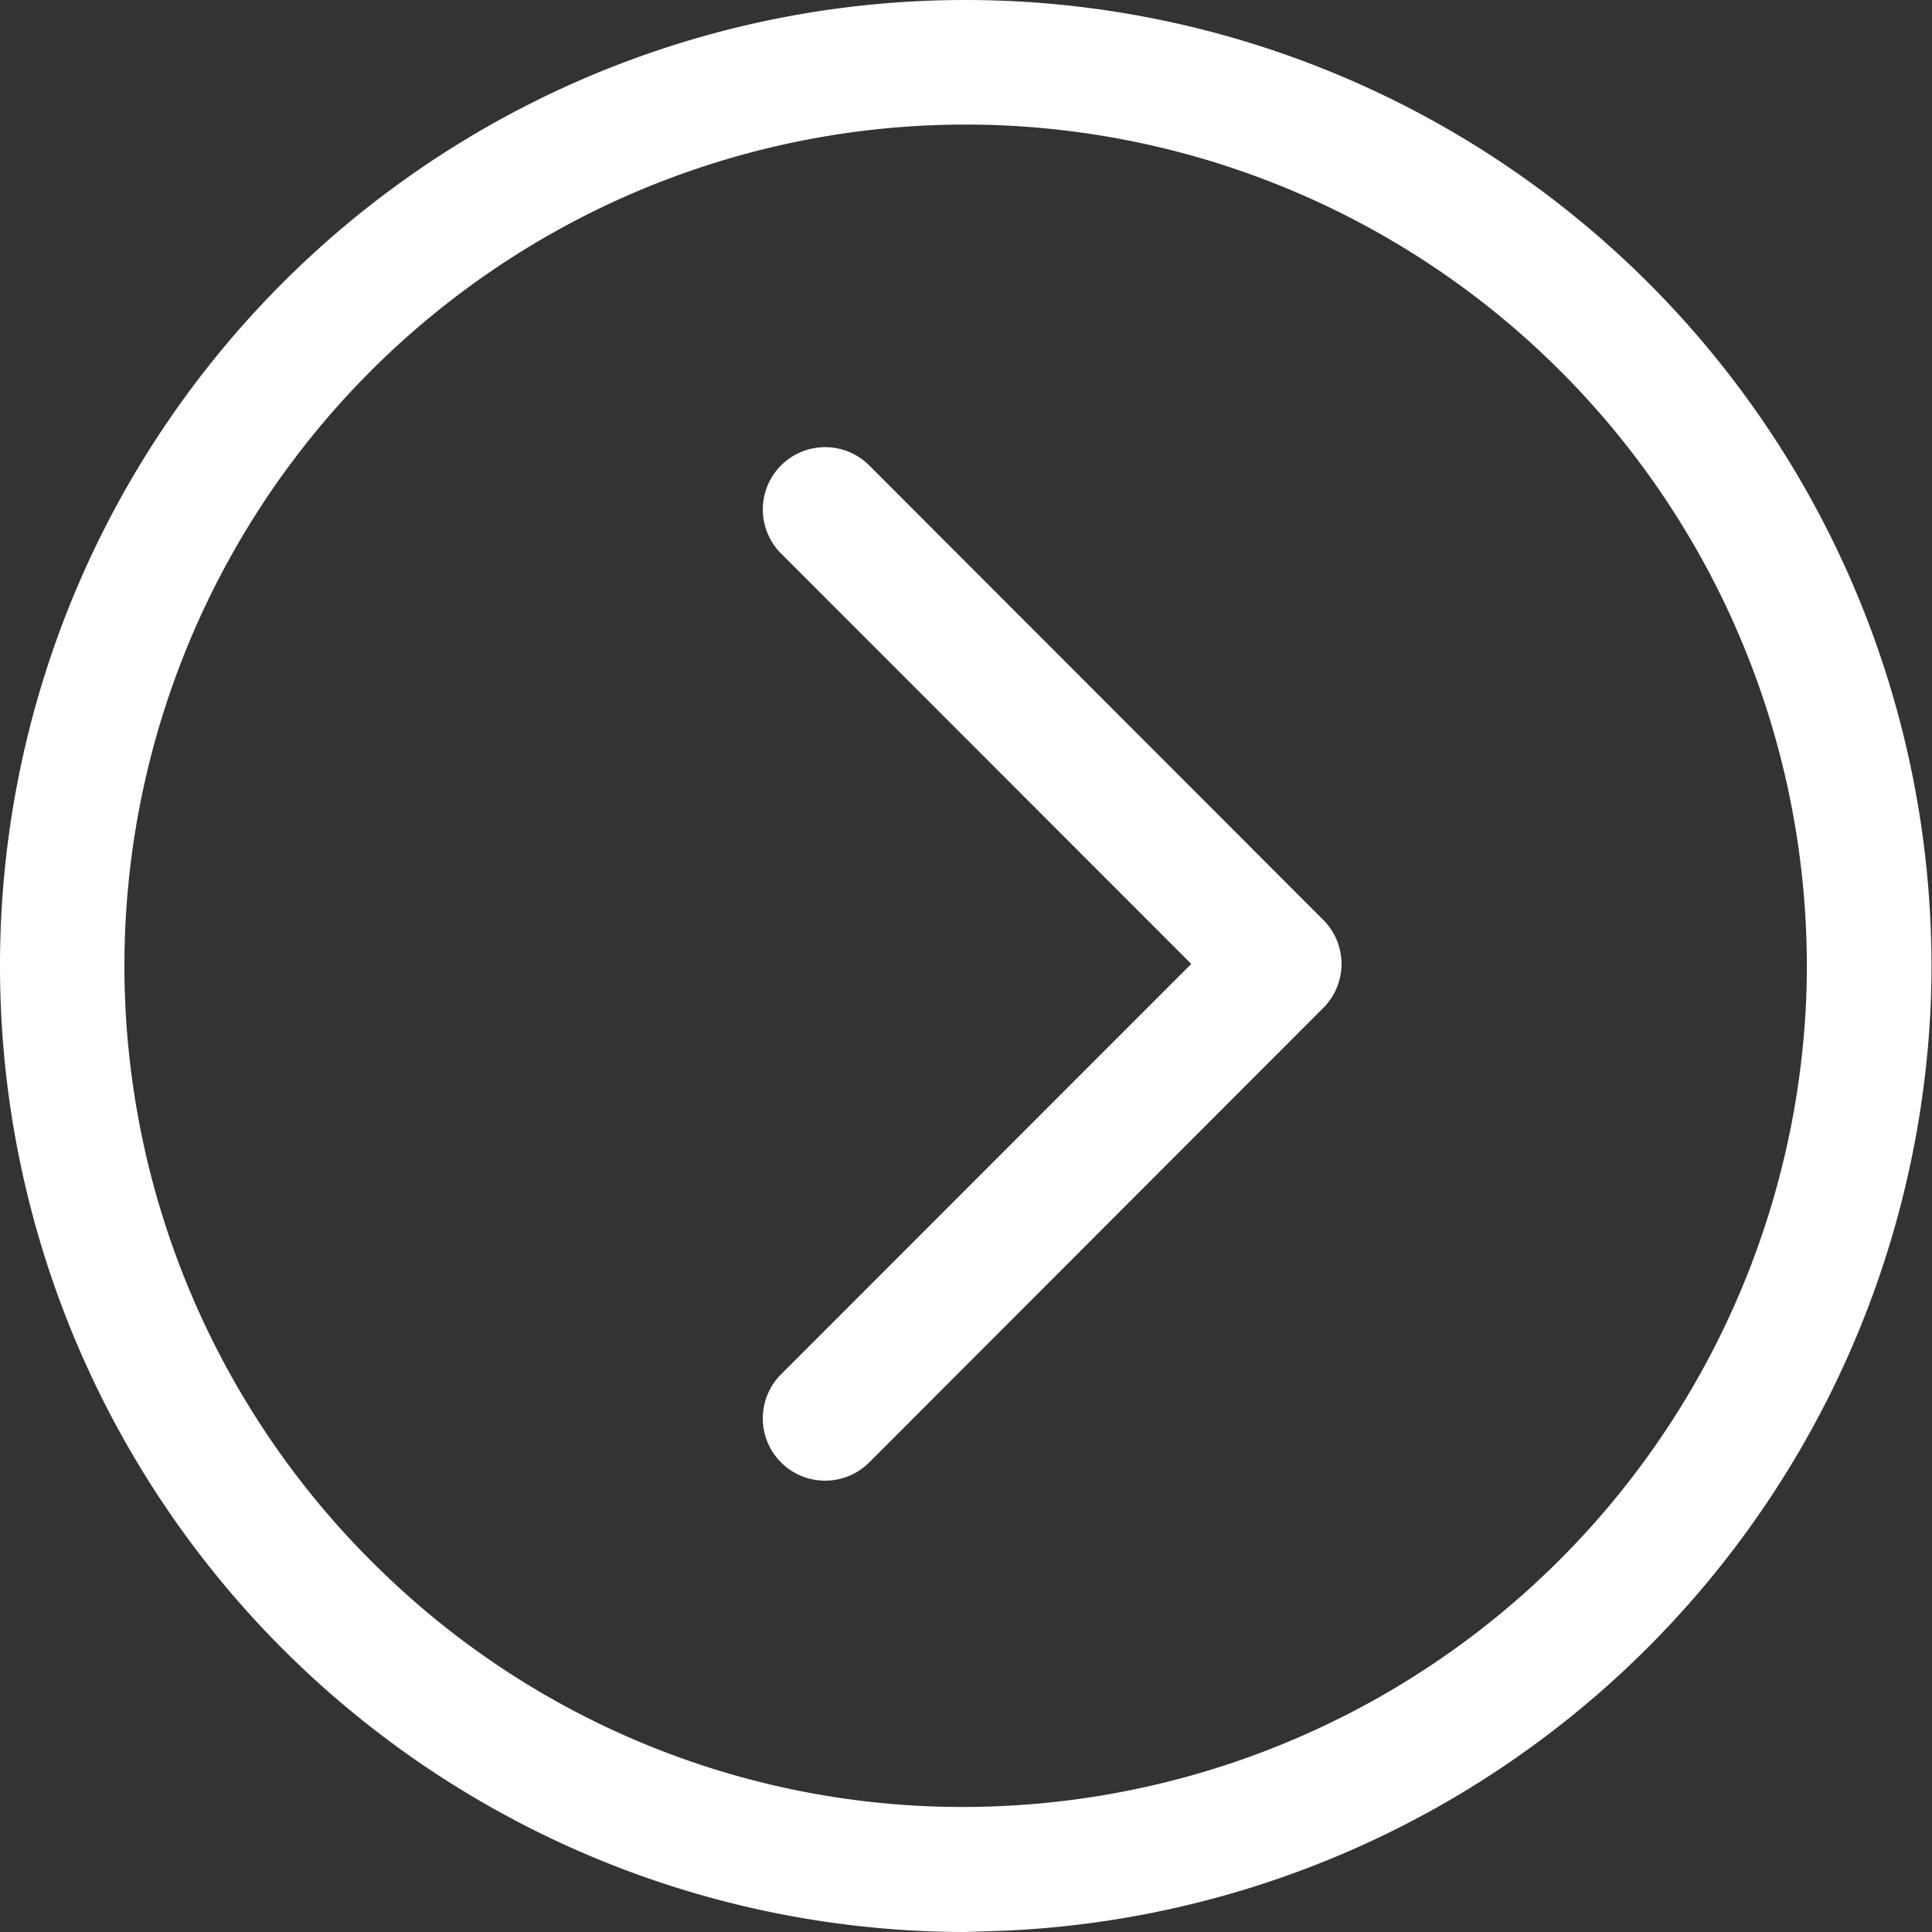 <svg id="Layer_1" data-name="Layer 1" xmlns="http://www.w3.org/2000/svg" viewBox="0 0 93.06 93.06"><rect x="0" y="0" width="93.06" height="93.06" fill="#333333" stroke="none"/><defs><style>.cls-1{fill:#fff;}</style></defs><path class="cls-1" d="M46.51,93.06A46.52,46.52,0,0,1,0,46.52,46.5,46.5,0,0,1,46.51,0h0V0A46.54,46.54,0,0,1,93,48.35,46.7,46.7,0,0,1,48.33,93ZM46.51,6A40.52,40.52,0,0,0,18.42,75.72,40.14,40.14,0,0,0,48.1,87,40.65,40.65,0,0,0,87,48.12,40.53,40.53,0,0,0,46.54,6h0ZM39.75,71.32a3,3,0,0,1-2.13-5.12L57.38,46.43,37.62,26.66a3,3,0,0,1,4.25-4.24L63.74,44.31a3,3,0,0,1,0,4.24L41.87,70.44A3,3,0,0,1,39.75,71.32Z"/></svg>